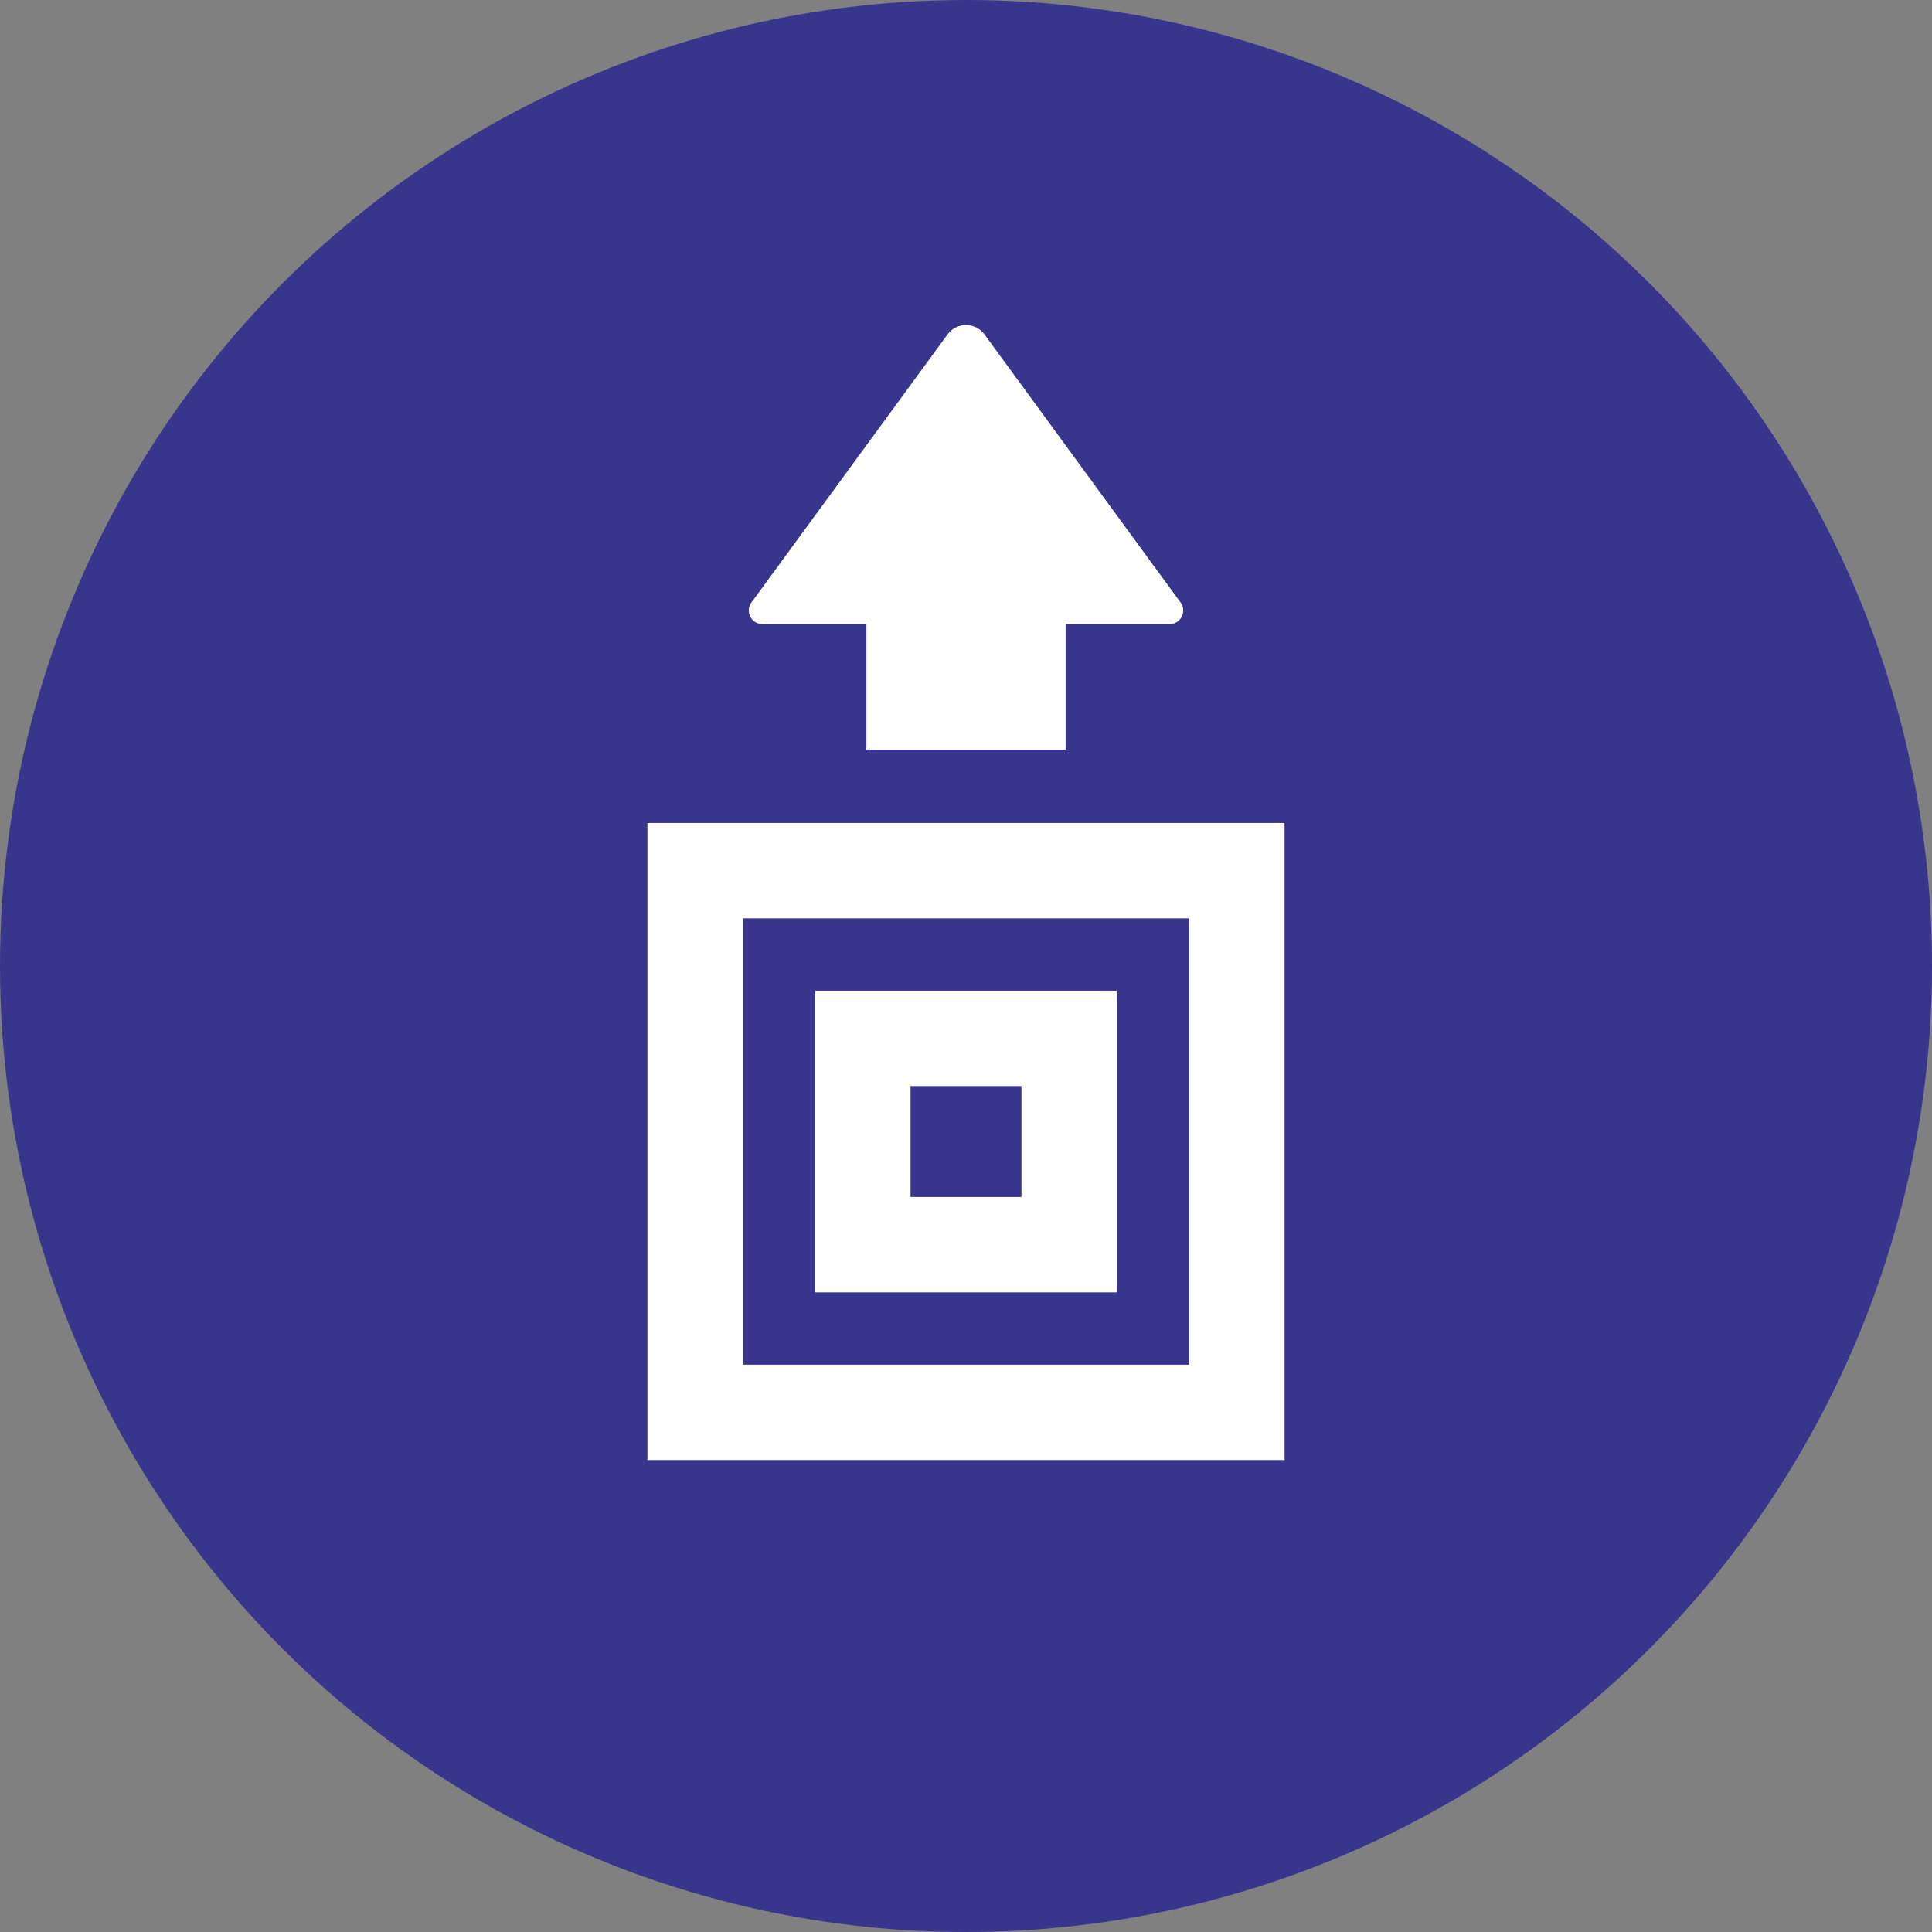 <?xml version="1.0" encoding="UTF-8"?>
<svg xmlns="http://www.w3.org/2000/svg" id="Layer_2" viewBox="0 0 101.092 101.092">
  <rect x="0" y="0" width="101.092" height="101.092" fill="#808080" stroke="none"/>
  <defs>
    <style>.cls-1,.cls-2{fill:#fff;}.cls-3{fill:#37358c;}.cls-2{stroke:#37358c;stroke-miterlimit:10;stroke-width:.5px;}</style>
  </defs>
  <g id="Layer_1-2">
    <circle class="cls-3" cx="50.546" cy="50.546" r="50.546"></circle>
    <g>
      <path class="cls-2" d="M67.464,76.648H33.628V42.812h33.836v33.836Zm-28.344-5.492h22.853v-22.853h-22.853v22.853Z"></path>
      <path class="cls-2" d="M58.69,67.874h-16.287v-16.287h16.287v16.287Zm-10.795-5.492h5.303v-5.304h-5.303v5.304Z"></path>
      <rect class="cls-1" x="45.333" y="26.341" width="10.426" height="12.883"></rect>
      <path class="cls-1" d="M39.279,31.58l10.303-14.083c.477-.653,1.452-.653,1.929,0l10.303,14.083c.278,.478-.067,1.078-.62,1.078h-21.295c-.553,0-.898-.599-.62-1.078Z"></path>
    </g>
  </g>
</svg>
